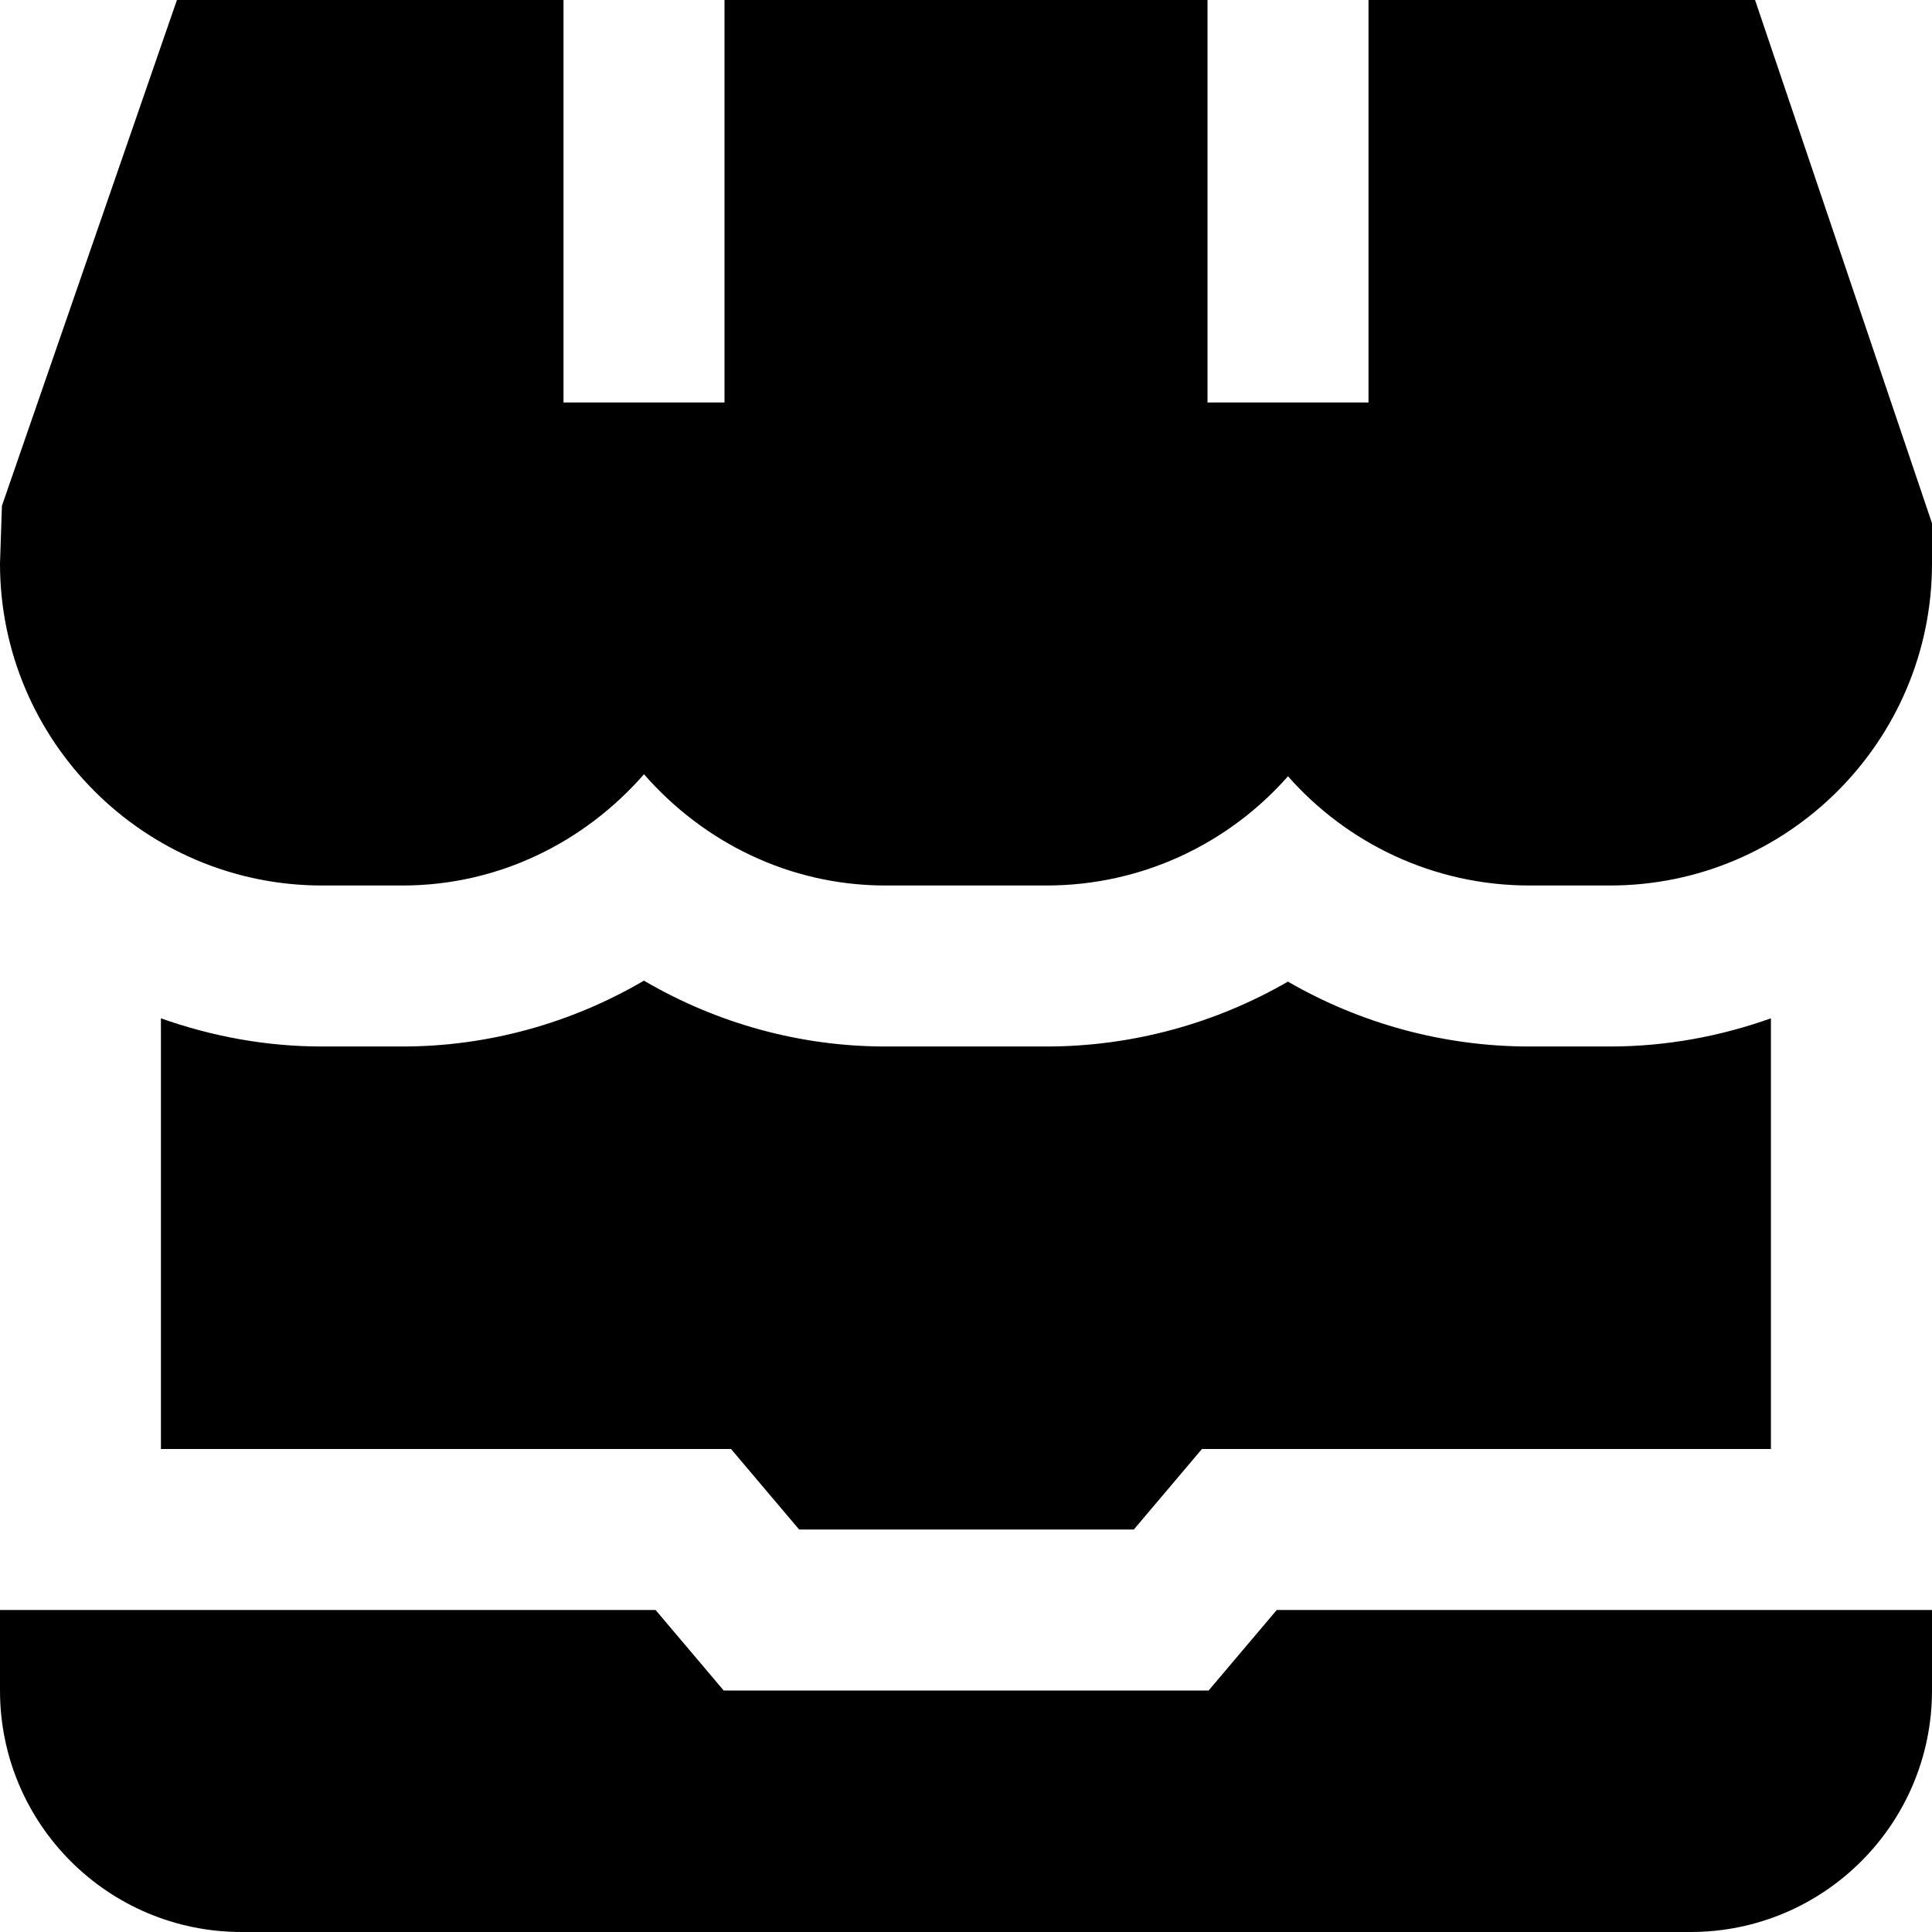 <?xml version="1.0" encoding="UTF-8"?>
<svg xmlns="http://www.w3.org/2000/svg" id="Layer_1" data-name="Layer 1" viewBox="0 0 24 24">
  <path d="m21.802,0l2.198,6.5v.5c0,2.206-1.794,4-4,4h-1c-1.193,0-2.267-.525-3-1.357-.733.832-1.807,1.357-3,1.357h-2c-1.2,0-2.266-.542-3-1.382-.734.84-1.8,1.382-3,1.382h-1c-2.206,0-4-1.794-4-4l.024-.717L2.198,0h4.802v5h2V0h6v5h2V0h4.802Zm-6.789,21h-6.023l-.846-1H0v1c0,1.657,1.343,3,3,3h18c1.657,0,3-1.343,3-3v-1h-8.14l-.846,1Zm-5.085-2h4.157l.846-1h7.068v-5.35c-.627.223-1.298.35-2,.35h-1c-1.063,0-2.097-.284-3-.806-.903.522-1.937.806-3,.806h-2c-1.062,0-2.095-.288-3-.818-.905.53-1.938.818-3,.818h-1c-.702,0-1.373-.128-2-.35v5.35h7.082l.846,1Z"/>
</svg>
